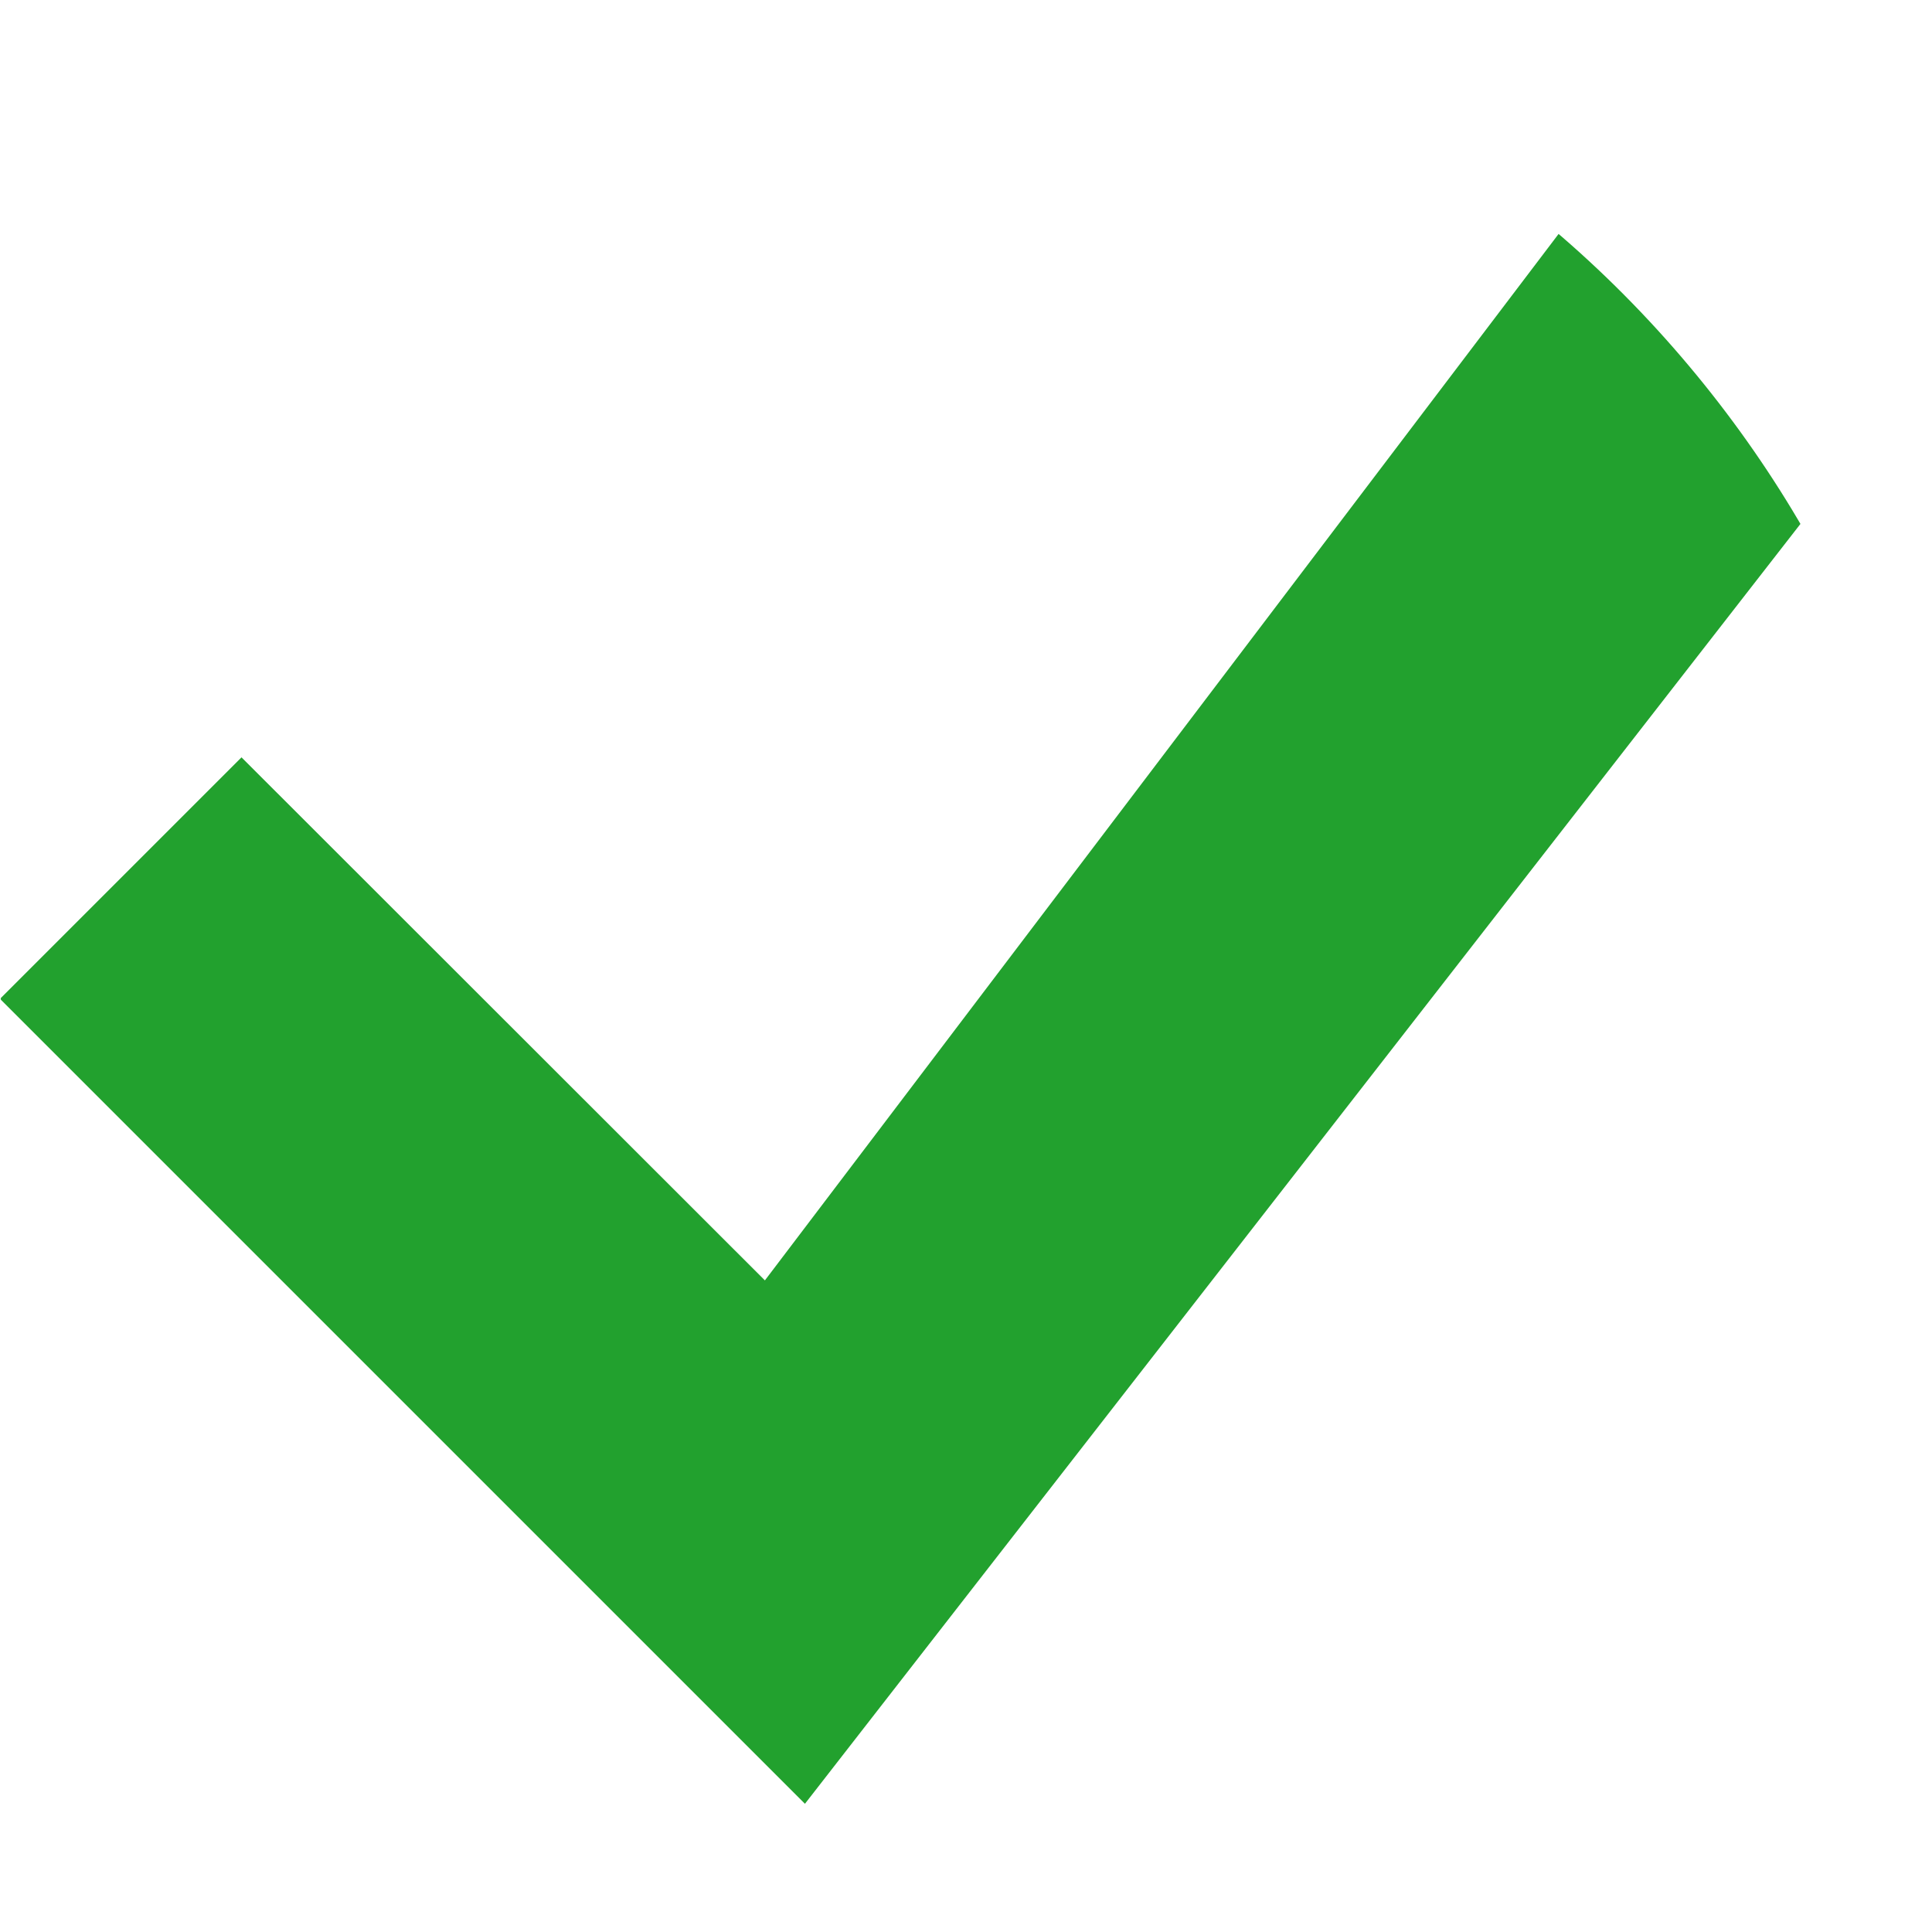 <svg width="11" height="11" viewBox="0 0 11 11" fill="none" xmlns="http://www.w3.org/2000/svg">
<g clip-path="url(#clip0_27_663)">
<path d="M9.395 0.645L4.355 7.29L1.375 4.312L0 5.687L4.583 10.27L11 2.02L9.395 0.645Z" fill="#22A12E"/>
</g>
<defs>
<clipPath id="clip0_27_663">
<rect width="11" height="11" rx="5.5" fill="white"/>
</clipPath>
</defs>
</svg>
